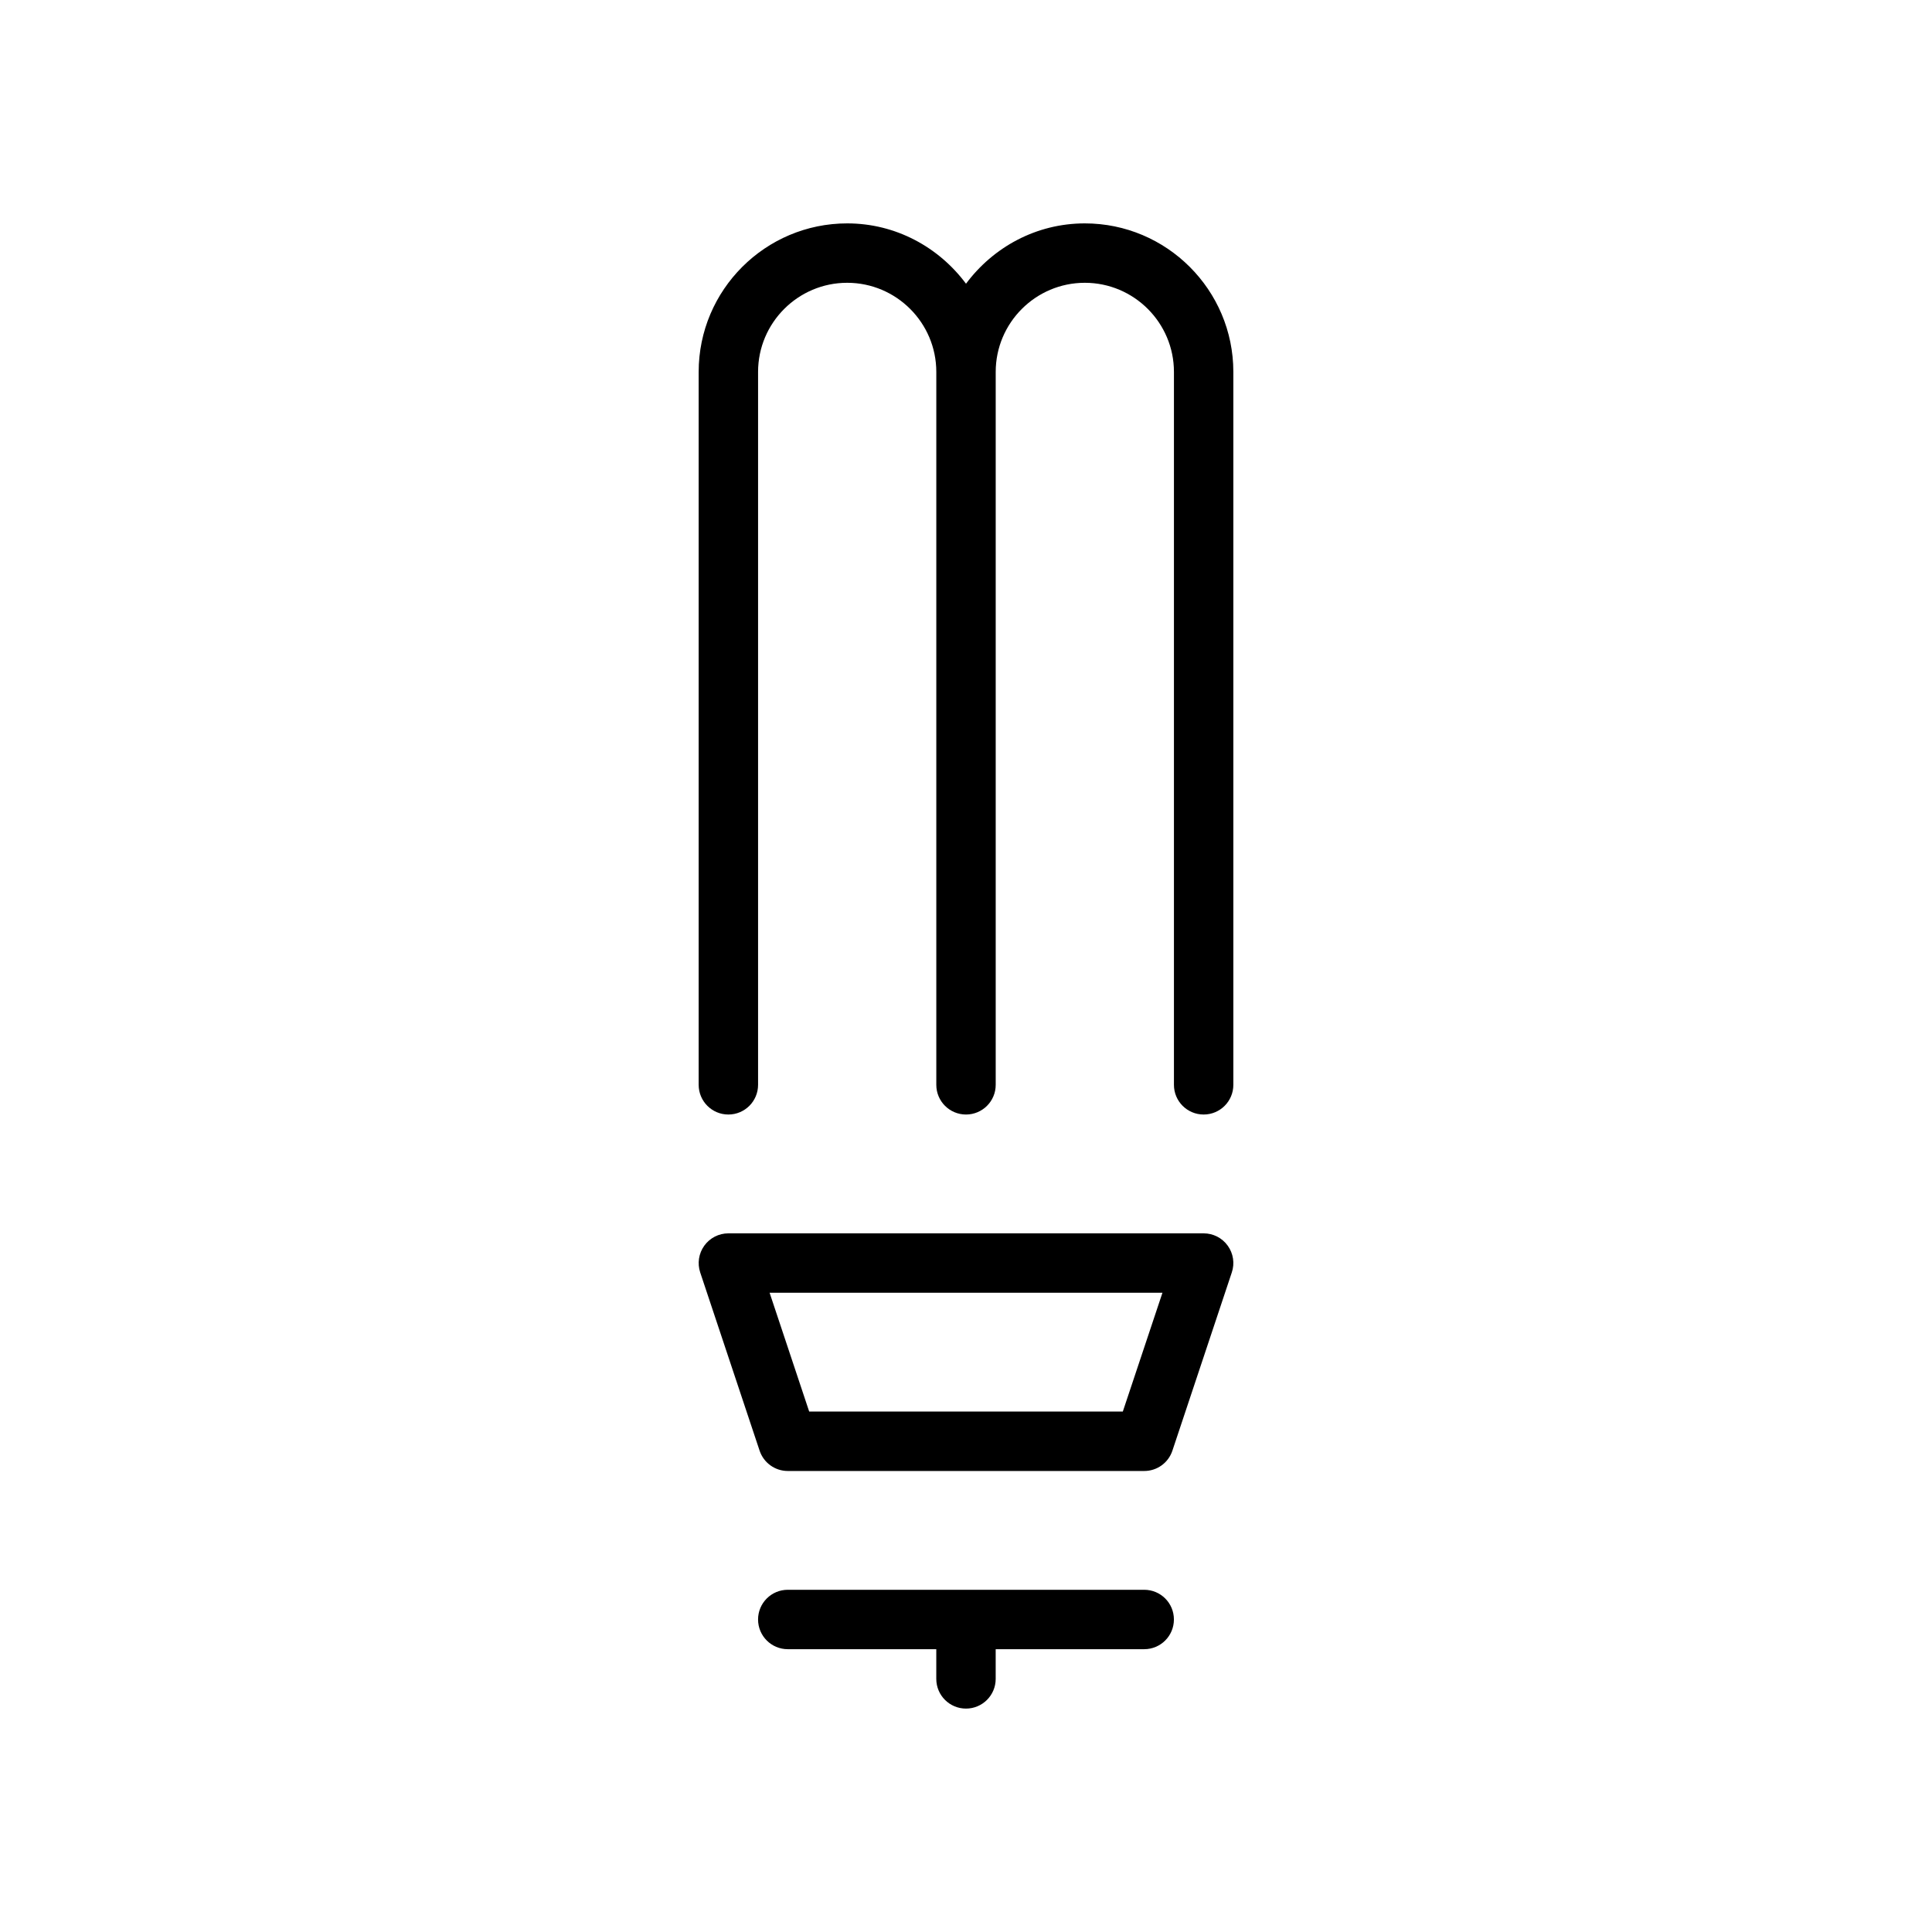 <?xml version="1.0" encoding="UTF-8"?>
<!-- Uploaded to: SVG Repo, www.svgrepo.com, Generator: SVG Repo Mixer Tools -->
<svg fill="#000000" width="800px" height="800px" version="1.1" viewBox="144 144 512 512" xmlns="http://www.w3.org/2000/svg">
 <g>
  <path d="m447.23 565.31h-94.465c-4.344 0-7.871 3.519-7.871 7.871 0 4.352 3.527 7.871 7.871 7.871h39.359v7.871c0 4.352 3.527 7.871 7.871 7.871s7.871-3.519 7.871-7.871v-7.871h39.359c4.352 0 7.871-3.519 7.871-7.871 0.004-4.356-3.516-7.871-7.867-7.871z"/>
  <path d="m462.98 470.85h-125.95c-2.527 0-4.902 1.211-6.383 3.266-1.48 2.055-1.883 4.699-1.086 7.094l15.742 47.23c1.078 3.219 4.078 5.387 7.469 5.387h94.465c3.394 0 6.391-2.164 7.461-5.383l15.742-47.23c0.812-2.402 0.402-5.047-1.078-7.094-1.477-2.059-3.856-3.269-6.379-3.269zm-21.422 47.23h-83.113l-10.492-31.488h104.11z"/>
  <path d="m431.49 203.2c-12.926 0-24.309 6.344-31.488 15.988-7.18-9.645-18.57-15.988-31.488-15.988-21.703 0-39.359 17.656-39.359 39.359v188.93c0 4.352 3.527 7.871 7.871 7.871s7.871-3.519 7.871-7.871v-188.93c0-13.02 10.598-23.617 23.617-23.617s23.617 10.598 23.617 23.617v188.93c0 4.352 3.527 7.871 7.871 7.871s7.871-3.519 7.871-7.871v-188.93c0-13.02 10.598-23.617 23.617-23.617s23.617 10.598 23.617 23.617v188.93c0 4.352 3.519 7.871 7.871 7.871 4.352 0 7.871-3.519 7.871-7.871v-188.93c0-21.703-17.656-39.359-39.359-39.359z"/>
 </g>
</svg>